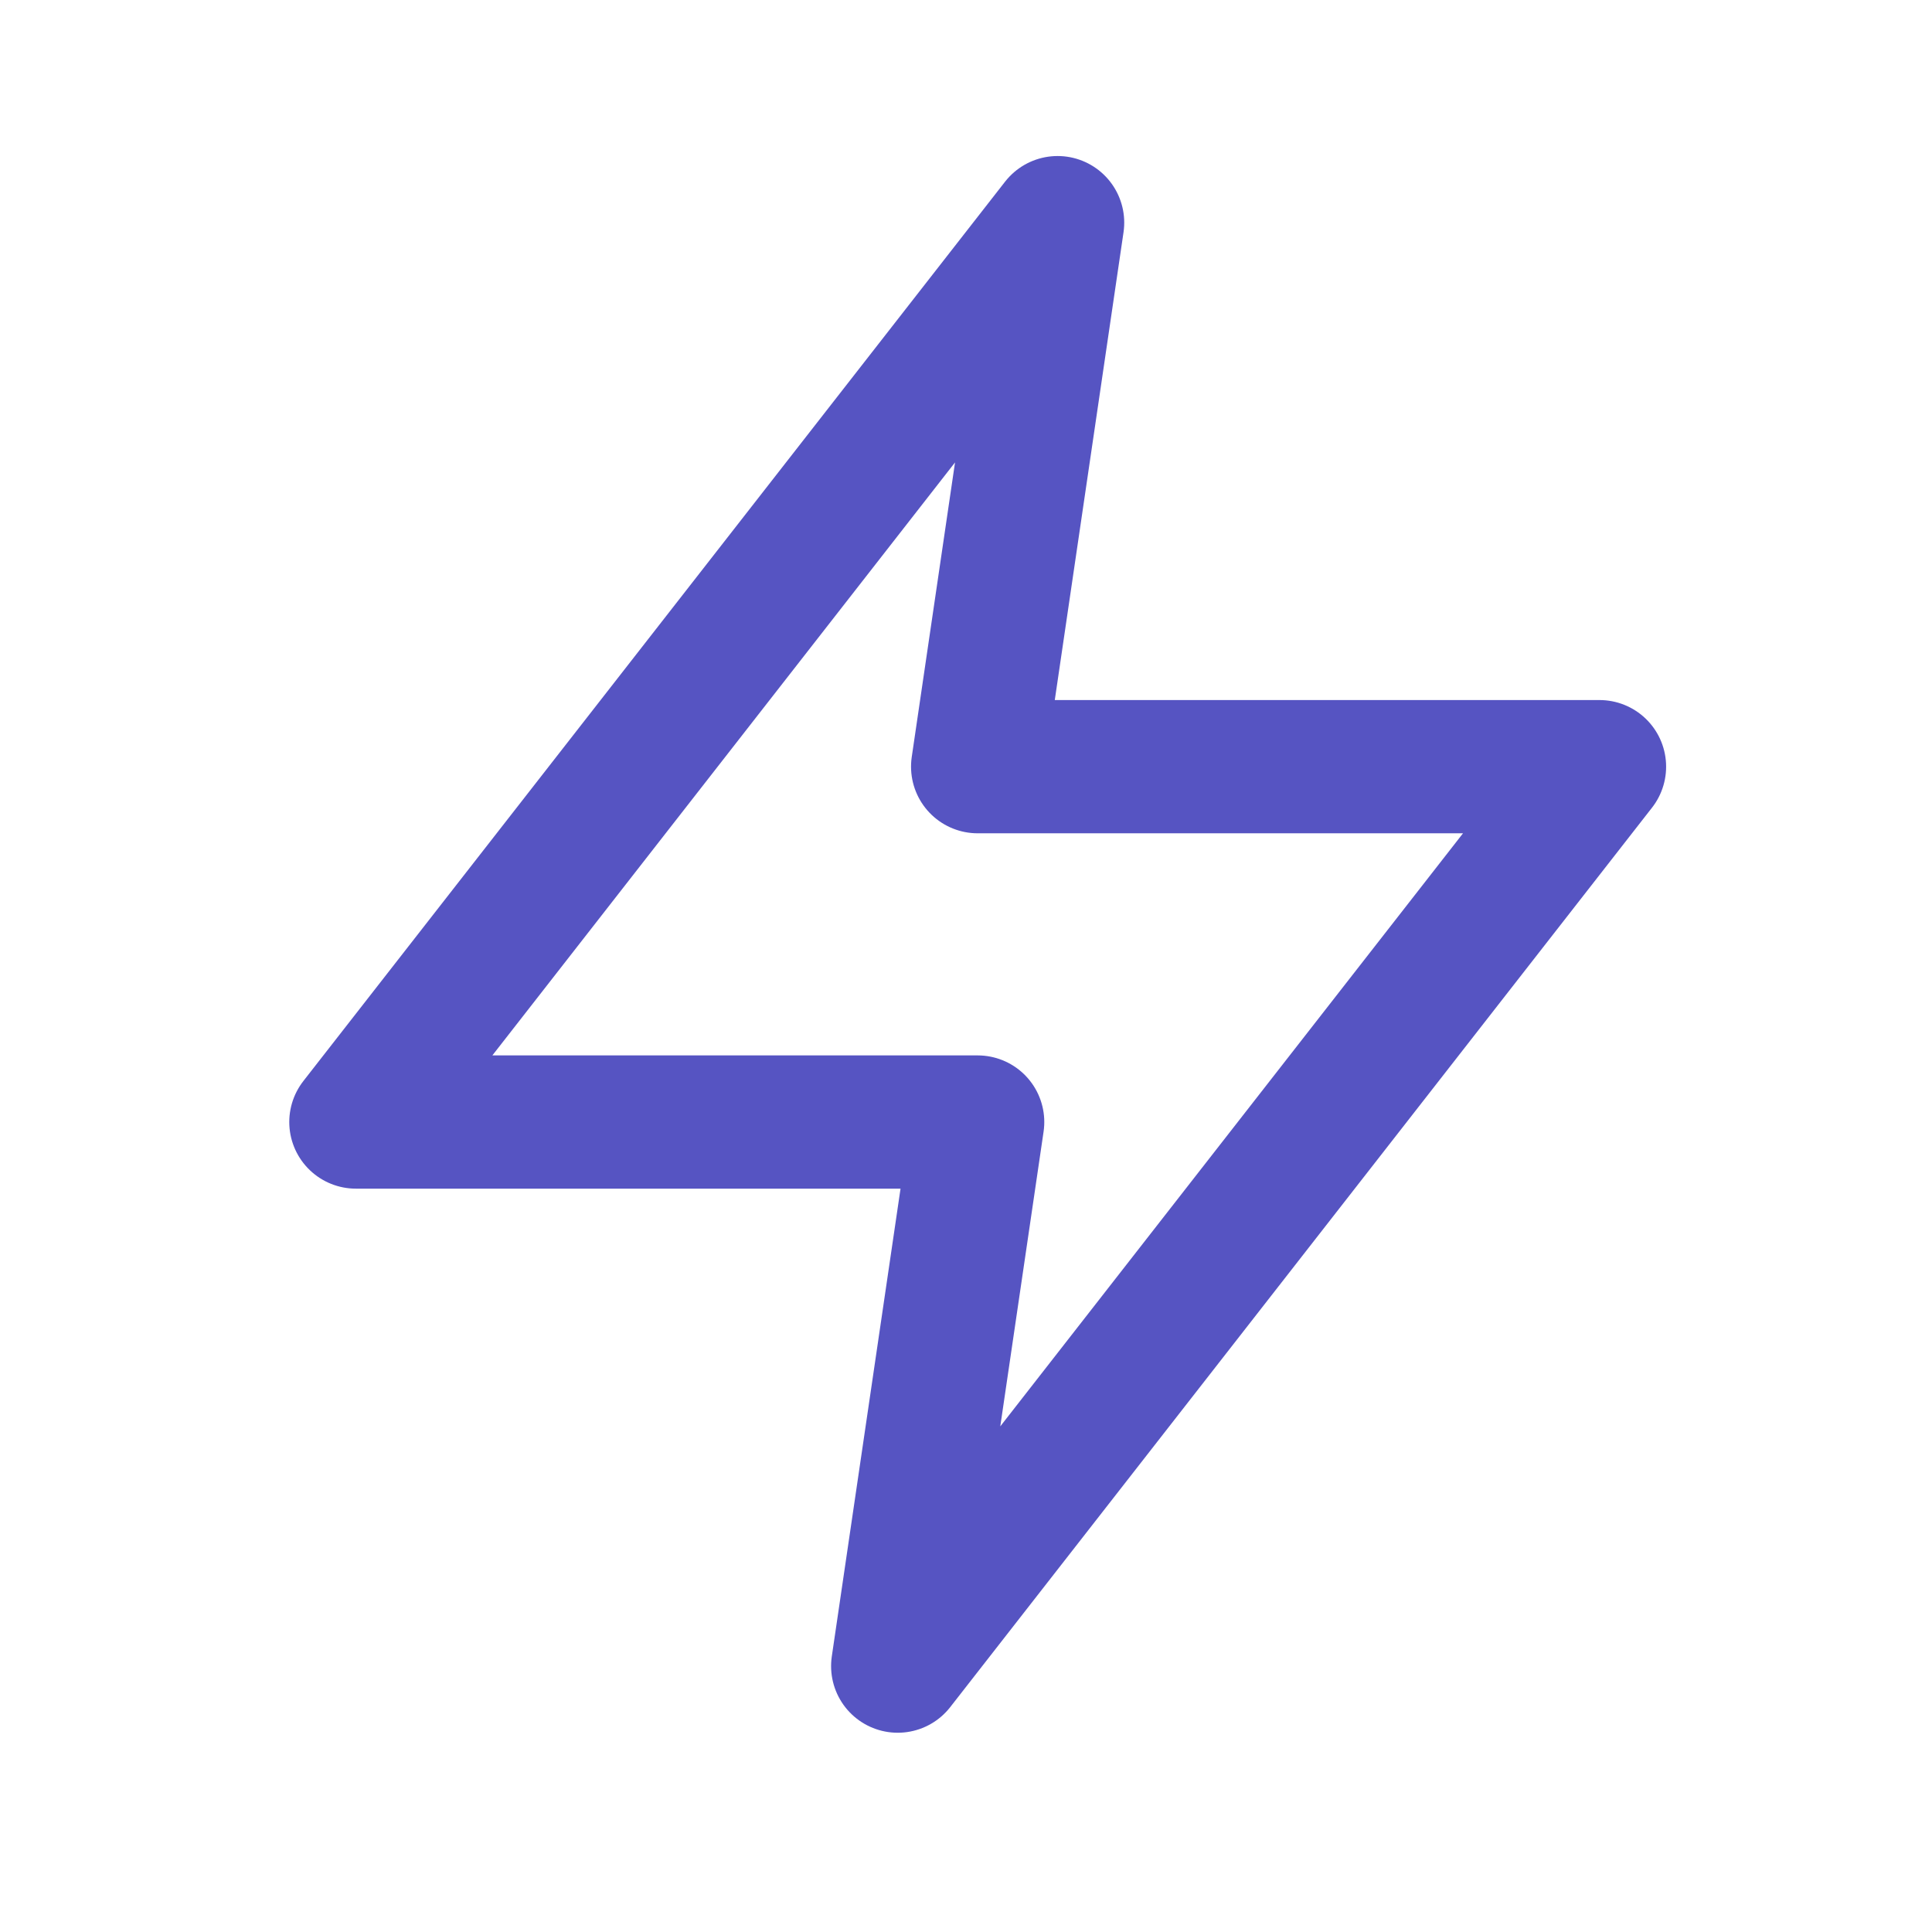 <svg width="29" height="29" viewBox="0 0 29 29" fill="none" xmlns="http://www.w3.org/2000/svg">
<path d="M15.875 3.342L5.342 16.842H14.675L13.475 25.009L24.009 11.508H14.675L15.875 3.342Z" stroke="#5654C2" stroke-width="2" stroke-linecap="round" stroke-linejoin="round"/>
</svg>
